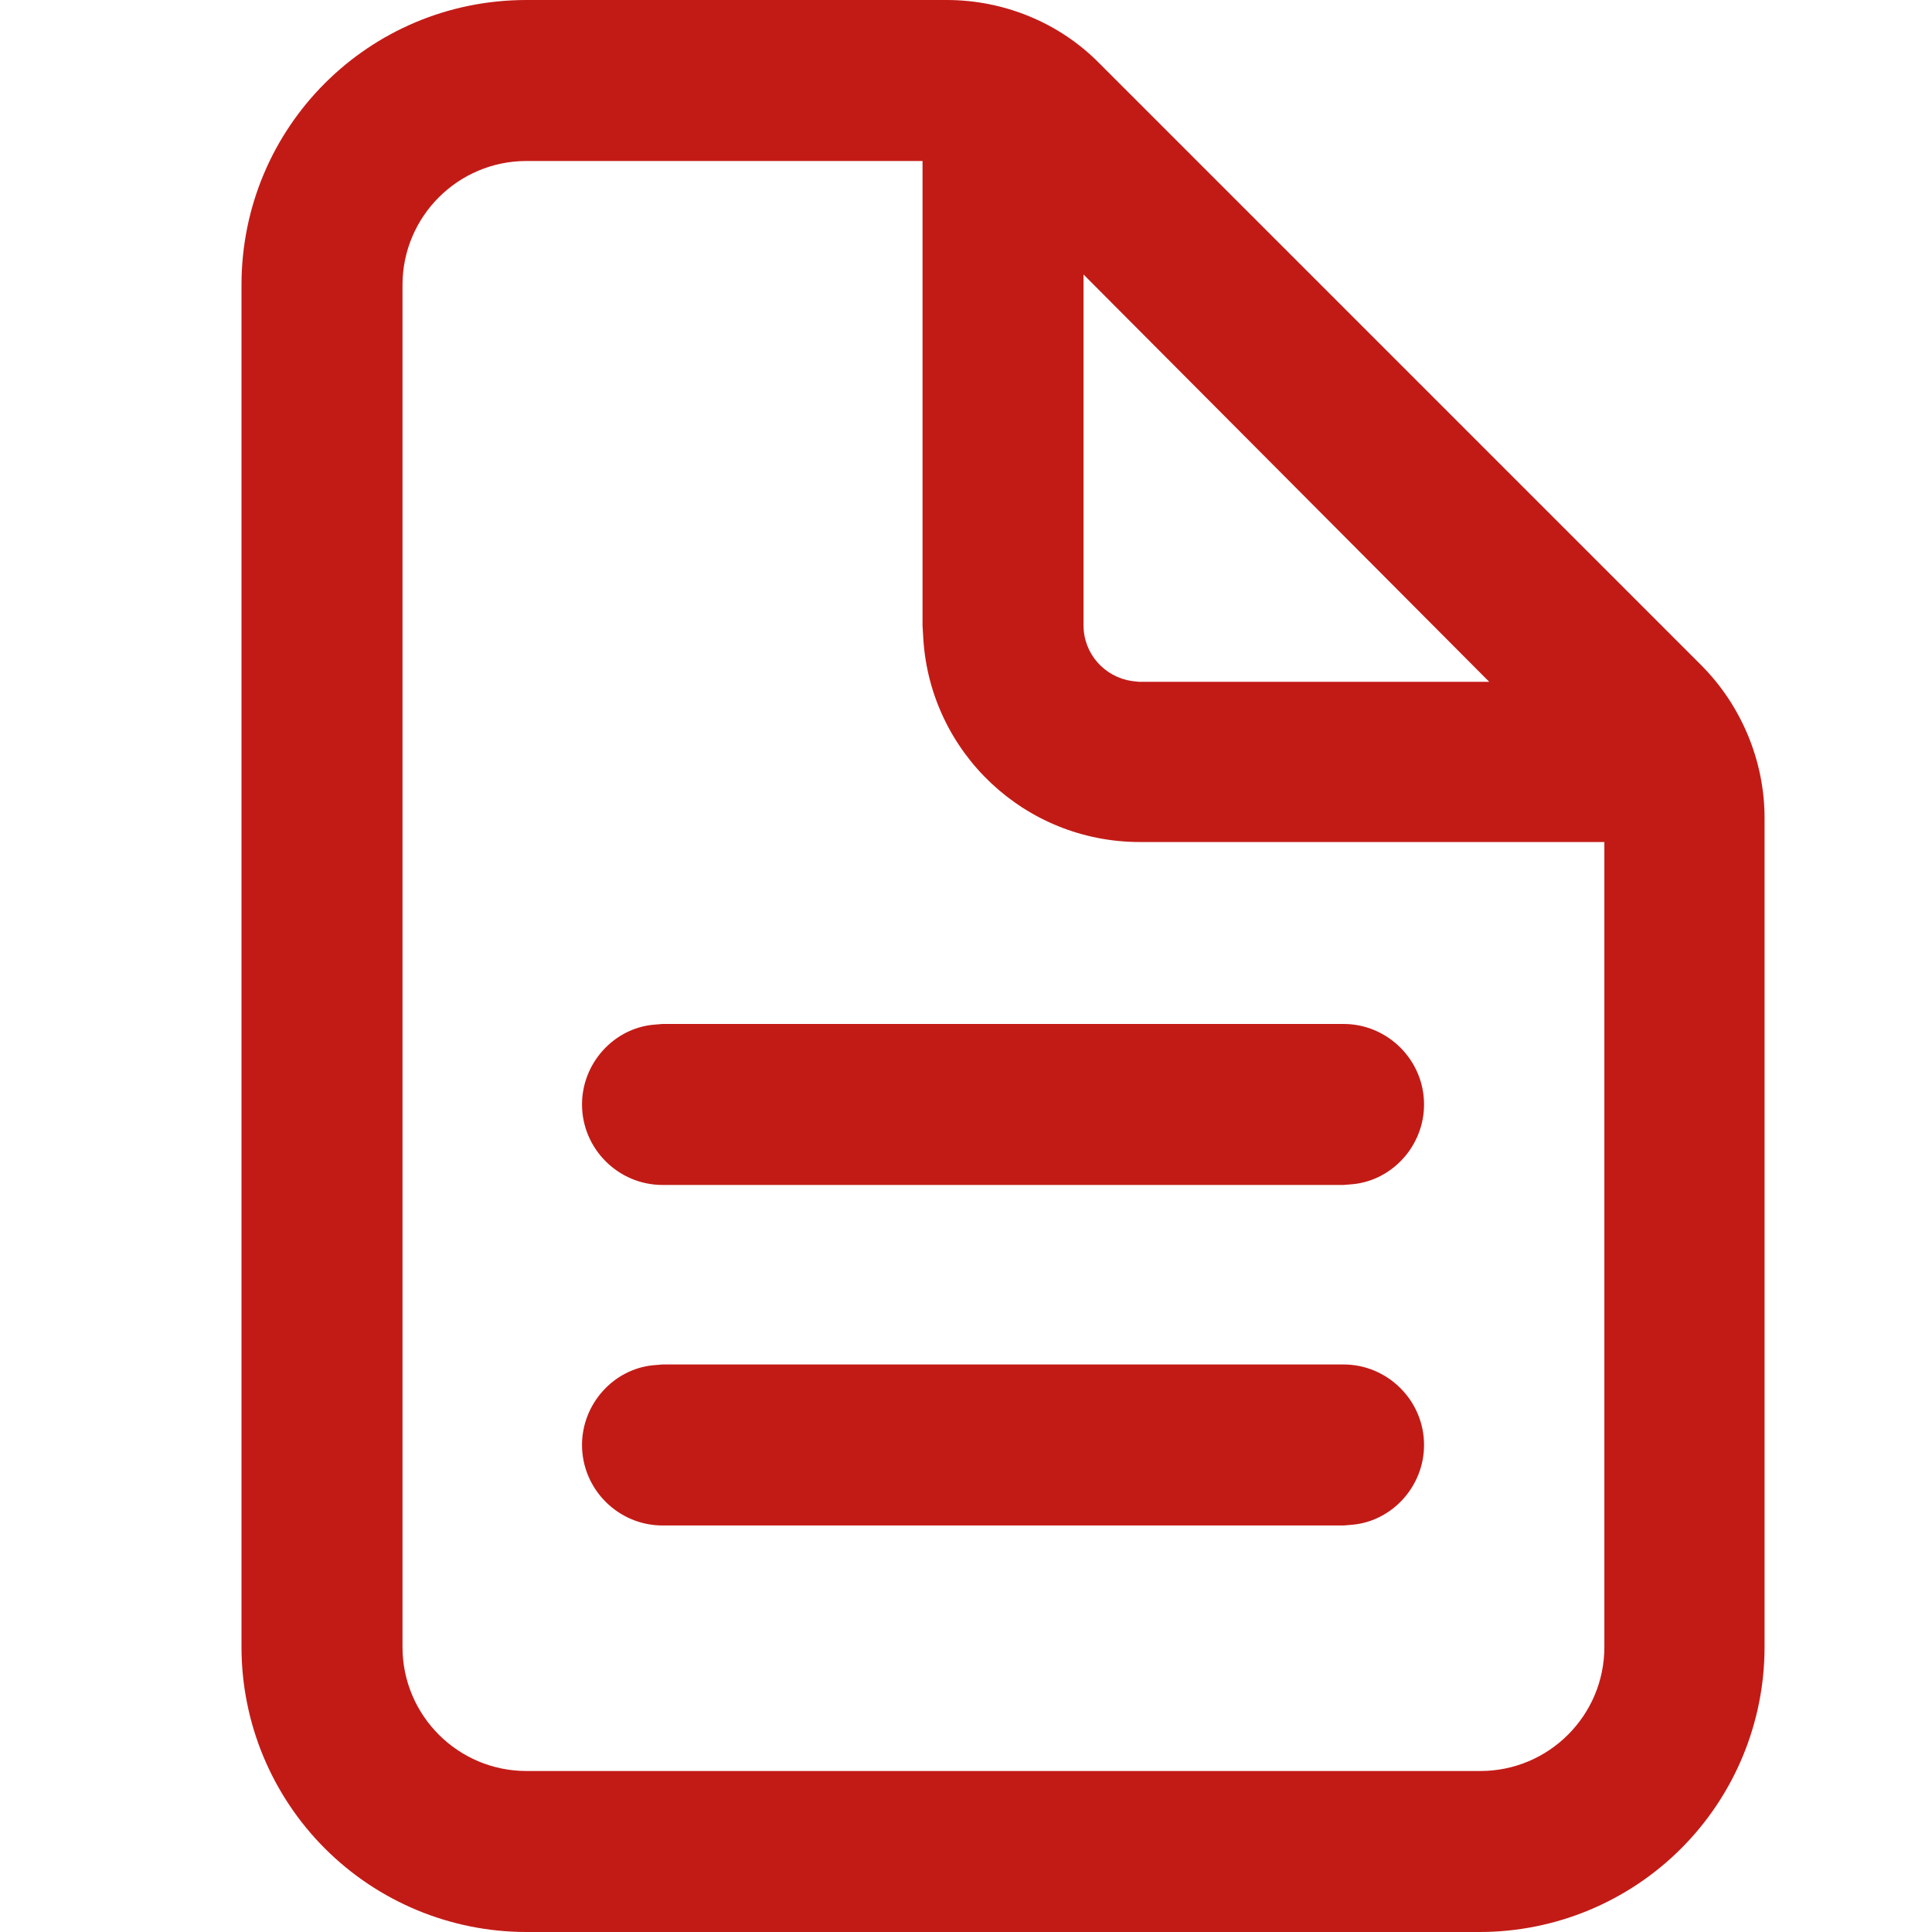 <svg width="24" height="24" viewBox="0 0 24.0 24.0" xmlns="http://www.w3.org/2000/svg"><defs><clipPath id="a"><path d="M8.76 0c.71 0 1.4.28 1.9.79l7.47 7.47c.5.5.79 1.19.79 1.9v10.3A3.54 3.54 0 0 1 15.38 24H3.54A3.54 3.54 0 0 1 0 20.46V3.54C0 1.58 1.58 0 3.54 0h5.22zm-.3 2H3.54C2.69 2 2 2.69 2 3.54v16.92c0 .85.69 1.54 1.54 1.54h11.85c.85 0 1.54-.69 1.54-1.54v-10h-5.77c-1.43 0-2.6-1.11-2.69-2.52l-.01-.17V2zm5.23 14.95c.55 0 1 .45 1 1 0 .51-.39.94-.88.99l-.12.01H5.23c-.55 0-1-.45-1-1 0-.51.39-.94.88-.99l.12-.01h8.46zm0-4.23c.55 0 1 .45 1 1 0 .51-.39.94-.88.99l-.12.01H5.23c-.55 0-1-.45-1-1 0-.51.39-.94.88-.99l.12-.01h8.46zm-3.23-9.31v4.36c0 .35.26.64.6.69l.09.01h4.35l-5.04-5.06z"/></clipPath></defs><g clip-path="url(#a)" transform="translate(3)"><path fill="#C21B16" d="M0 0h18.92v24H0V0z"/></g></svg>